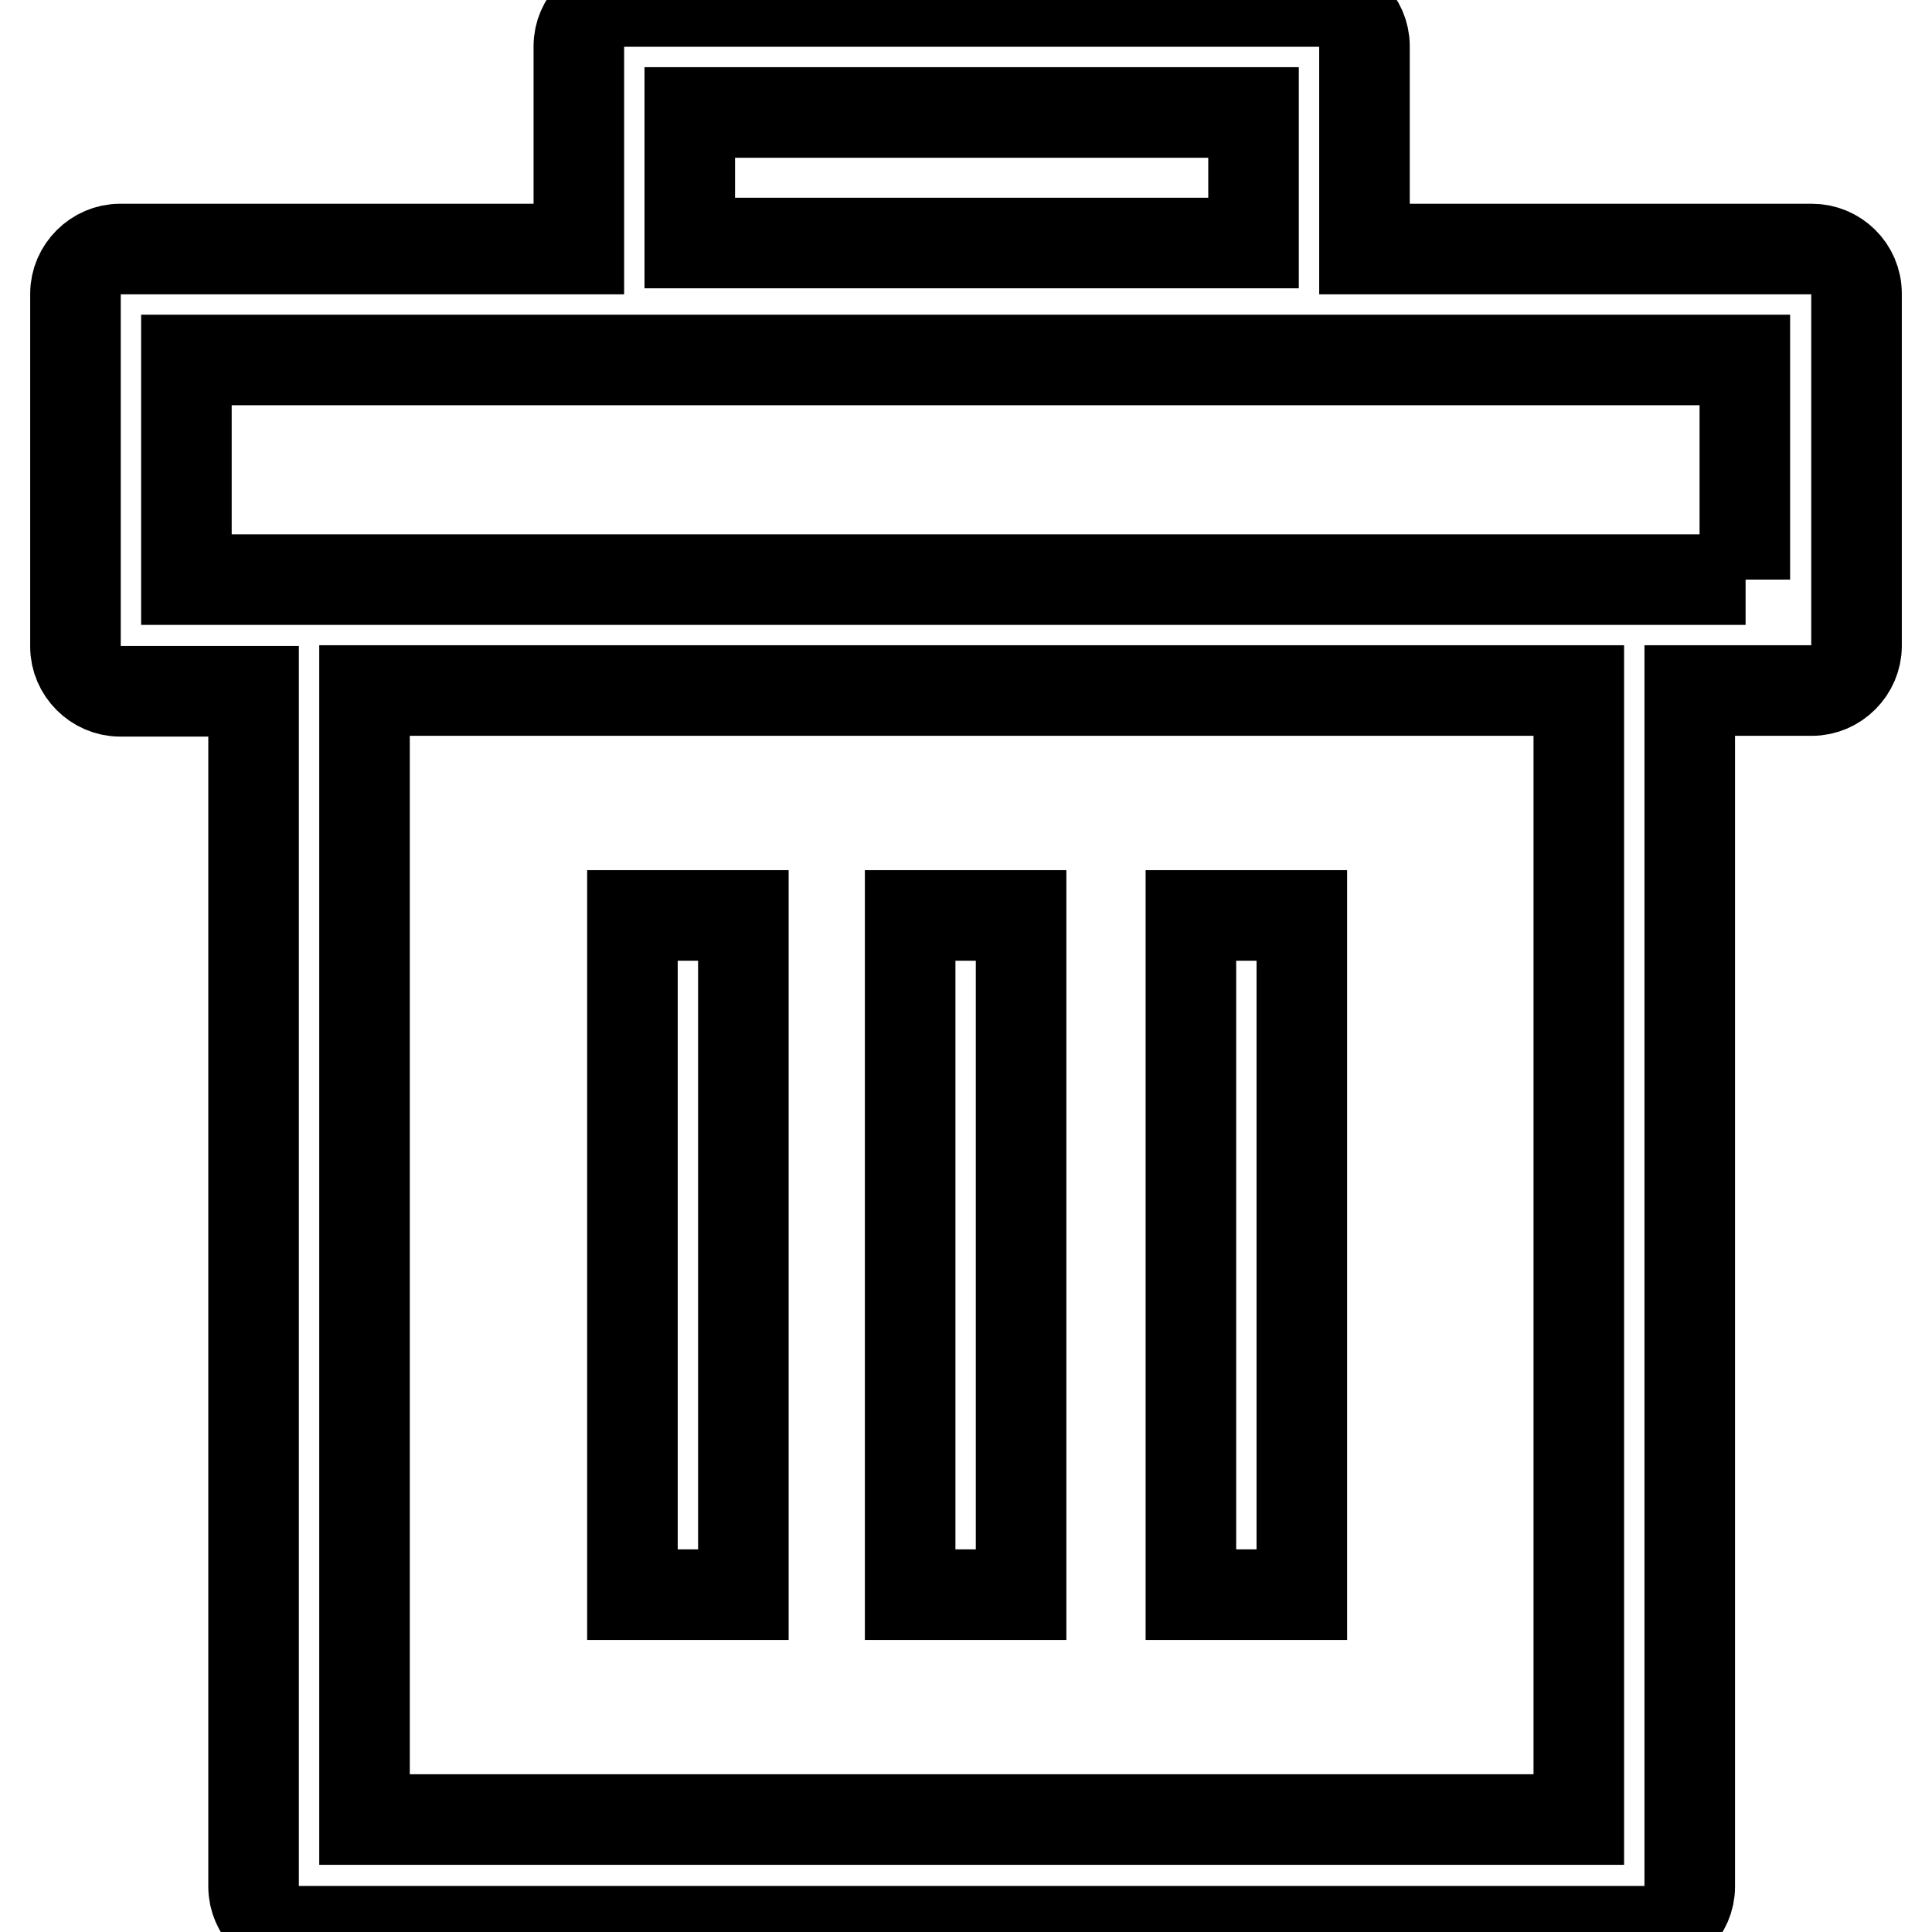 <?xml version="1.0" encoding="utf-8"?>
<!-- Svg Vector Icons : http://www.onlinewebfonts.com/icon -->
<!DOCTYPE svg PUBLIC "-//W3C//DTD SVG 1.1//EN" "http://www.w3.org/Graphics/SVG/1.1/DTD/svg11.dtd">
<svg version="1.1" xmlns="http://www.w3.org/2000/svg" xmlns:xlink="http://www.w3.org/1999/xlink" x="0px" y="0px" viewBox="0 0 256 256" enable-background="new 0 0 256 256" xml:space="preserve">
<g> <path stroke-width="12" fill-opacity="0" stroke="#000000"  d="M120.6,121.3h14.7v90h-14.7V121.3z M157.8,121.3h14.7v90h-14.7V121.3z M83.8,121.3h14.7v90H83.8V121.3z"/> <path stroke-width="12" fill-opacity="0" stroke="#000000"  d="M240.1,33h-59.3V6.1c0-3.2-2.7-5.9-5.9-5.9H82.6c-3.2,0-5.9,2.7-5.9,5.9V33H15.9c-3.2,0-5.9,2.7-5.9,5.9 v46.8c0,3.2,2.7,5.9,5.9,5.9h17.7v158.4c0,3.2,2.7,5.9,5.9,5.9H218c3.2,0,5.9-2.7,5.9-5.9V91.5h16.2c3.2,0,5.9-2.7,5.9-5.9V38.9 C246,35.6,243.3,33,240.1,33z M91.4,14.9h74.7v17.3H91.4V14.9z M209.2,241.1H48.3V91.5h160.9V241.1z M231.3,76.8H24.7V47.7h206.5 V76.8z"/></g>
</svg>